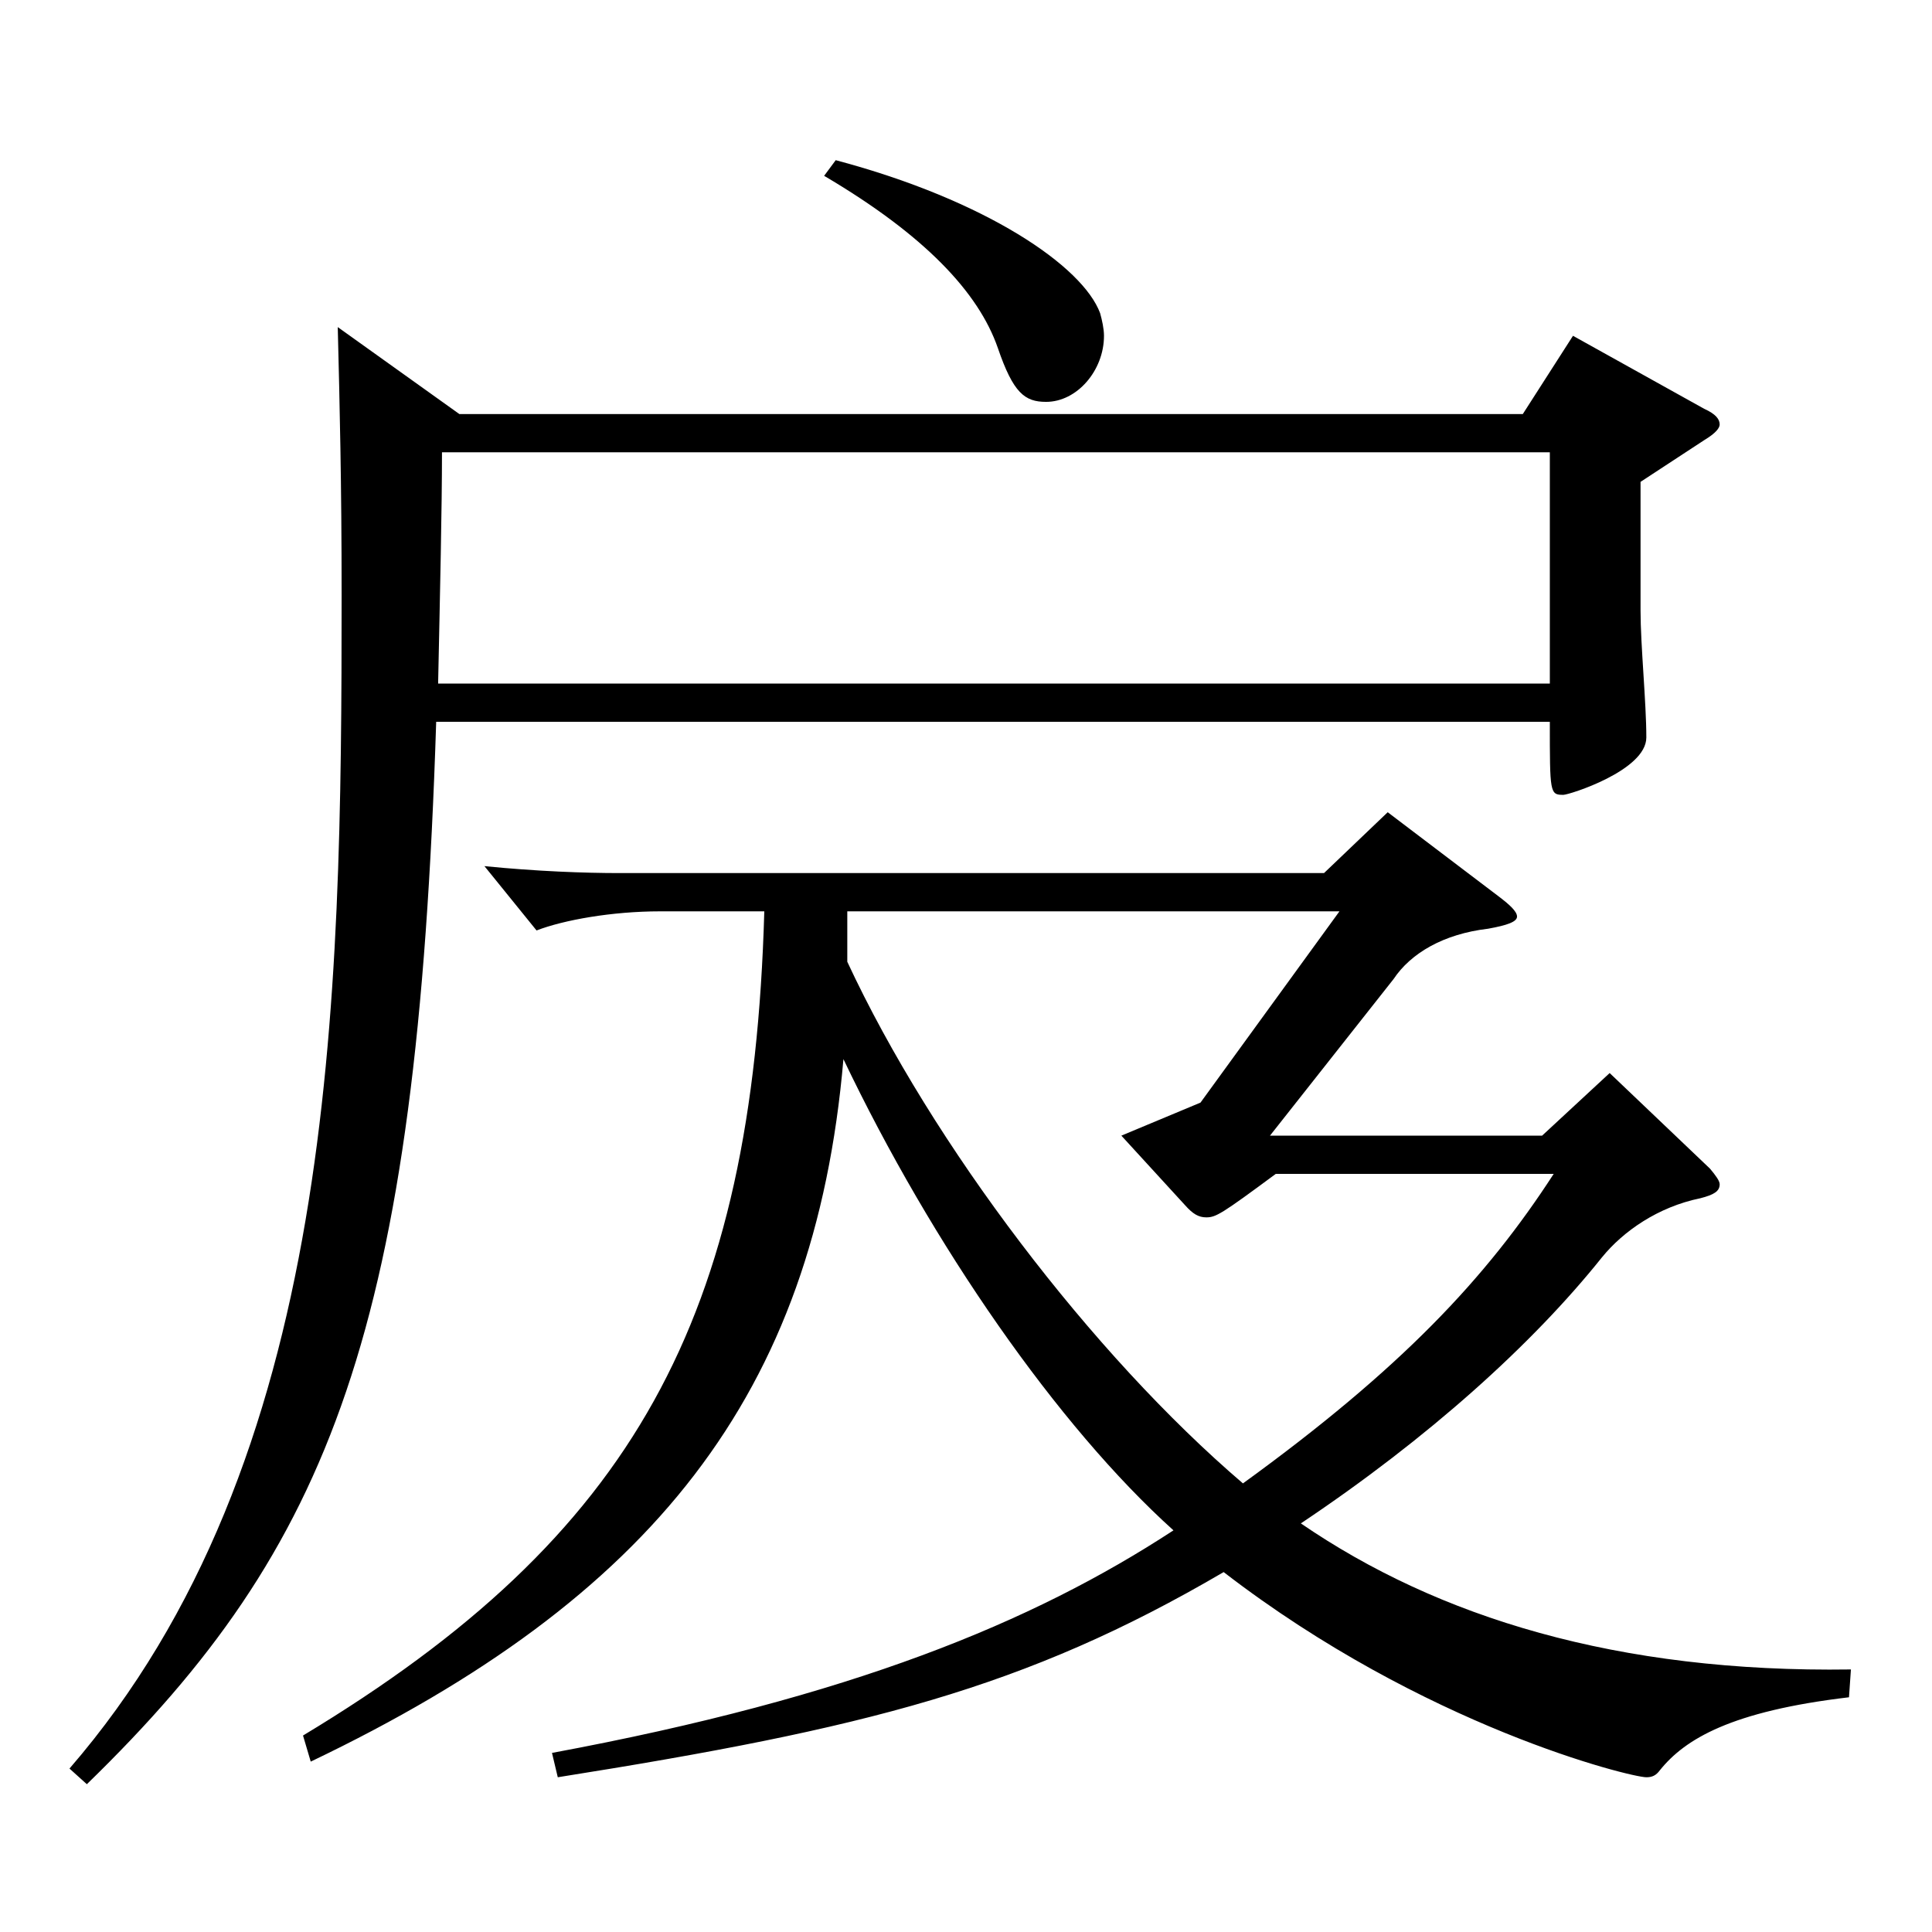 <?xml version="1.0" encoding="utf-8"?>
<!-- Generator: Adobe Illustrator 16.0.0, SVG Export Plug-In . SVG Version: 6.00 Build 0)  -->
<!DOCTYPE svg PUBLIC "-//W3C//DTD SVG 1.1//EN" "http://www.w3.org/Graphics/SVG/1.1/DTD/svg11.dtd">
<svg version="1.1" id="图层_1" xmlns="http://www.w3.org/2000/svg" xmlns:xlink="http://www.w3.org/1999/xlink" x="0px" y="0px"
	 width="1000px" height="1000px" viewBox="0 0 1000 1000" enable-background="new 0 0 1000 1000" xml:space="preserve">
<path d="M237.759,214.309h550.444l25.975-40.5l67.932,37.8c5.993,2.7,7.991,5.399,7.991,8.1c0,1.8-1.998,4.5-7.991,8.101
	l-32.967,21.6v66.6c0,18,2.996,47.699,2.996,65.699c0,17.1-39.959,29.7-42.956,29.7c-6.993,0-6.993-0.9-6.993-37.8H225.771
	c-9.99,314.098-53.945,426.597-180.817,549.896l-8.991-8.1C173.823,756.104,176.82,521.206,176.82,307.907
	c0-58.499-0.999-98.099-1.998-138.599L237.759,214.309z M957.033,878.504c-60.938,7.2-84.914,21.6-97.901,37.8
	c-1.998,2.7-3.996,3.6-6.993,3.6c-7.991,0-114.884-26.1-218.779-106.199c-102.896,60.3-185.813,80.999-344.652,106.199l-2.997-12.6
	c154.844-28.8,248.749-67.5,321.676-115.199c-59.939-54-124.874-147.6-170.827-243.898
	c-14.985,173.698-98.9,278.998-275.723,363.598l-3.996-13.5C328.667,794.805,389.605,682.305,395.6,471.706h-53.946
	c-24.975,0-49.949,4.5-63.936,9.9l-26.973-33.3c26.973,2.7,51.948,3.6,69.93,3.6h364.633l32.967-31.499l56.942,43.199
	c5.994,4.5,9.99,8.1,9.99,10.8s-4.995,4.5-14.985,6.3c-22.977,2.7-39.96,12.601-48.95,26.101l-63.936,80.999h140.857l34.965-32.399
	l51.947,49.499c2.997,3.601,4.995,6.3,4.995,8.101c0,3.6-2.997,5.399-9.989,7.199c-21.979,4.5-39.96,17.101-50.949,30.601
	c-35.964,44.999-89.909,93.599-155.843,137.698c70.929,48.6,163.835,77.399,284.713,75.6L957.033,878.504z M802.189,353.808V234.108
	H228.768c0,28.8-0.999,71.999-1.998,119.699H802.189z M432.563,82.909c77.921,20.7,127.871,54.899,136.861,79.199
	c0.999,3.601,1.998,8.101,1.998,11.7c0,18-13.985,34.199-29.97,34.199c-10.988,0-16.982-4.5-24.975-27.899
	c-9.99-28.8-37.962-58.5-89.909-89.1L432.563,82.909z M438.556,497.807c43.956,94.499,126.872,203.398,204.794,269.998
	c81.917-59.399,125.873-106.199,160.838-160.199H660.332c-27.972,20.7-30.969,22.5-35.963,22.5c-3.996,0-6.993-1.8-10.989-6.3
	l-32.967-36l40.959-17.1l71.927-99H438.556V497.807z"/>
</svg>
